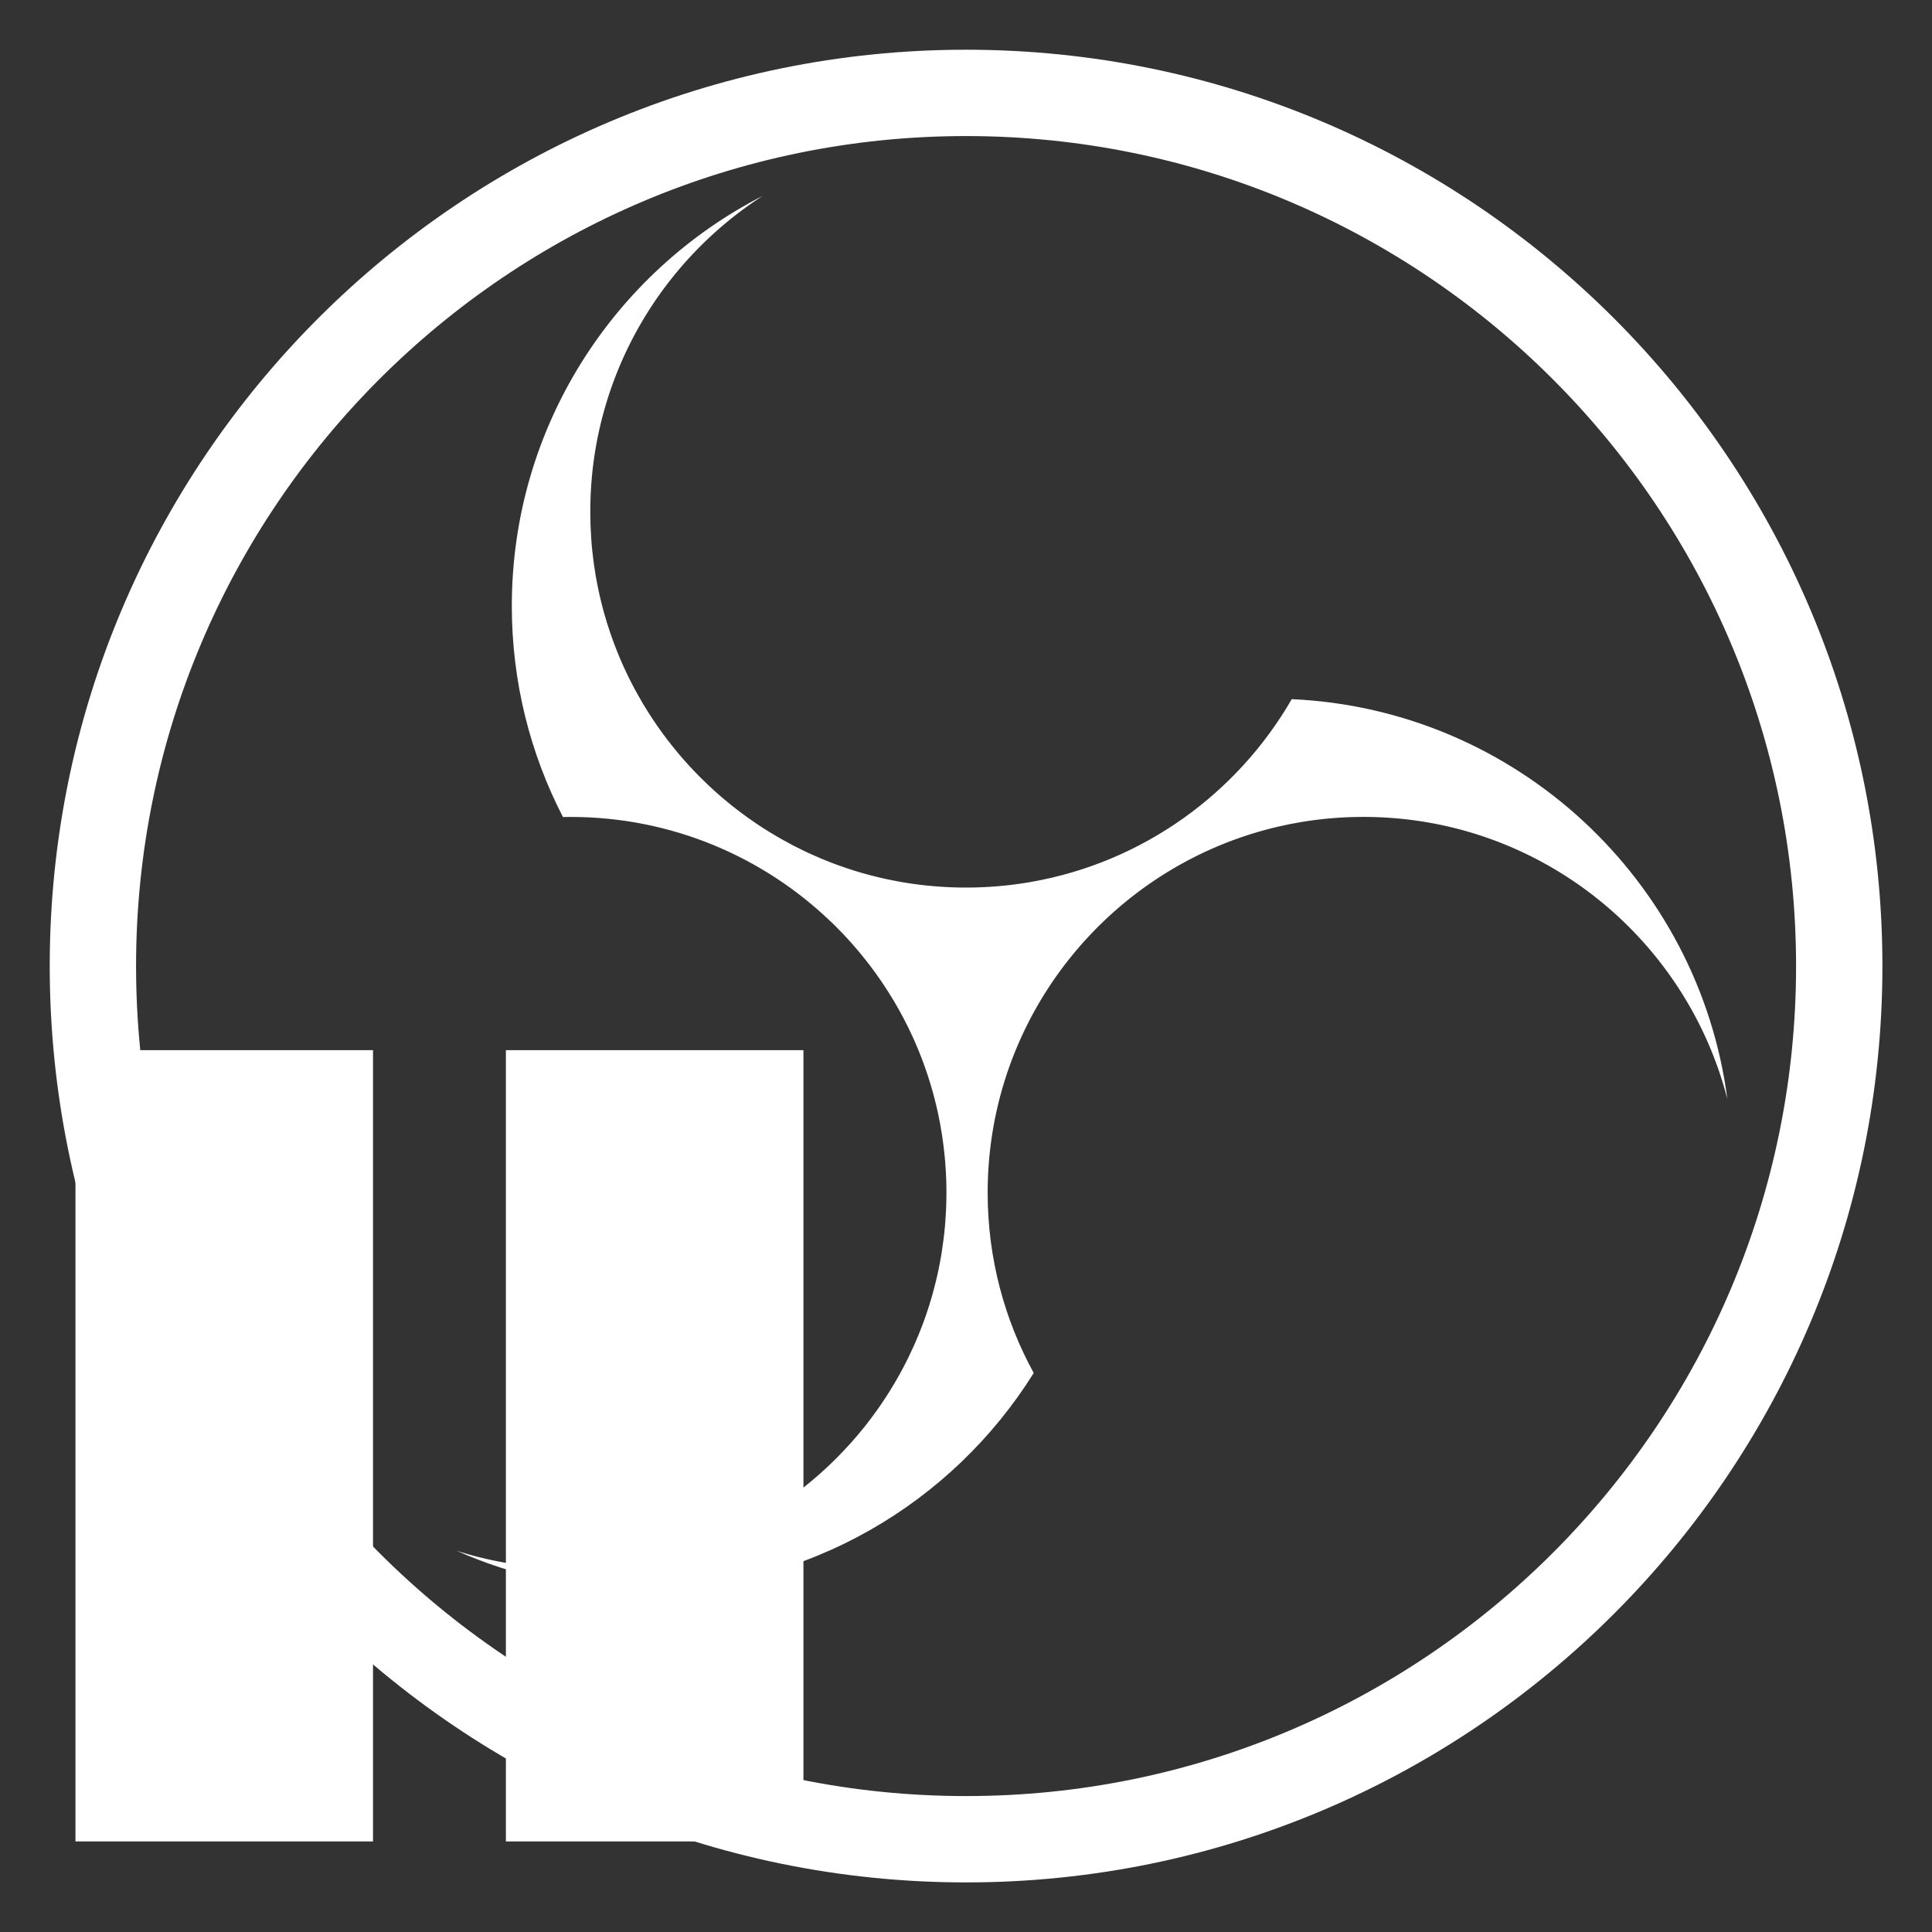 <svg clip-rule="evenodd" fill-rule="evenodd" stroke-linejoin="round" stroke-miterlimit="2" viewBox="0 0 256 256" xmlns="http://www.w3.org/2000/svg"><rect x="0" y="0" width="256" height="256" fill="#333333" stroke="none"/><g fill="#fff"><path d="m512 45c257.744 0 467 209.256 467 467s-209.256 467-467 467-467-209.256-467-467 209.256-467 467-467zm0 44c233.46 0 423 189.54 423 423s-189.54 423-423 423-423-189.54-423-423 189.54-423 423-423z" transform="matrix(.26 0 0 .26 -5.111 -5.111)"/><path d="m442.843 489.141c-34.396-32.912-81.026-53.141-132.343-53.141-1.316 0-2.629.013-3.938.04-16.654-32.226-26.062-68.793-26.062-107.54 0-91.081 51.984-170.117 127.875-209.03l-.045.029c-.186.12-.371.24-.557.361l-.017.011-.049.032-.345.225-.164.107-.059.039-.066.043-.193.127-.29.192-.066.043-.03.02c-.387.257-.774.514-1.16.774l-.035.024-.07.047-.267.18-.205.139-.069.046-.054.037-.149.101-.367.251-.038.026-.012.007c-.196.135-.392.269-.588.404l-.421.291-.139.097-.053.037-.07.048-.21.147-.252.176-.071.05-.04.028c-.379.266-.758.533-1.135.802l-.027.019-.065.047-.292.208-.177.127-.065.047-.061.044-.165.118-.312.226-.059.042-.021.016c-.375.271-.749.544-1.122.819l-.045.032-.072.053-.229.169-.219.162-.072.053-.047.036-.125.092-.406.303-.014.01c-.189.142-.378.284-.567.426l-.019.014-.054.041-.321.242-.152.116-.059.045-.067.051-.18.136-.269.206-.069.052-.031.025c-.366.28-.732.562-1.096.845l-.037.029-.071.055-.249.194-.189.149-.07.054-.055.044-.139.108-.338.267-.045.036-.014.01c-.184.146-.369.292-.553.439l-.009.007-.035.028-.357.286-.129.103-.053.042-.071.057-.196.158-.233.188-.072.058-.041.033c-.357.29-.714.581-1.07.873l-.028.023-.067.055-.271.223-.164.135-.065.054-.062.052-.152.126-.288.24-.063.052-.023.019c-.18.151-.36.301-.54.452l-.408.345-.108.091-.045.038-.073.062-.212.18-.202.172-.072.062-.049.042-.115.098-.373.32-.026.022c-.177.153-.354.306-.531.459l-.02.017-.058.051-.297.258-.139.122-.06.051-.067.059-.166.146-.248.217-.071.063-.032.028c-.344.303-.687.608-1.029.913l-.037.033-.073.066-.229.206-.174.156-.07.063-.056.05-.127.115-.311.281-.051.046-.015.014c-.172.157-.344.314-.516.471l-.011.01-.041.038-.329.301-.118.109-.053.049-.071.065-.18.167-.214.198-.074.068-.04.039c-.335.311-.669.624-1.002.938l-.029.027-.069.065-.25.236-.149.142-.065.062-.062.059-.14.133-.263.252-.066.062-.025.024c-.167.161-.335.322-.502.483l-.386.374-.098.095-.045.044-.074.071-.195.19-.184.181-.073.071-.048.047-.105.103-.339.334-.038.037c-.165.163-.329.326-.494.49l-.02.02-.061.061-.272.272-.128.127-.058.059-.067.067-.153.153-.226.228-.072.073-.033.033c-.32.324-.64.65-.958.976l-.037.038-.074.075-.21.217-.159.164-.069.071-.055.057-.117.121-.282.293-.055.057-.017.017c-.16.167-.319.334-.478.501l-.013.013-.046.048-.3.316-.107.113-.052.055-.07.075-.166.175-.194.206-.073.078-.041.044c-.311.332-.622.665-.931.999l-.029.032-.07.076-.228.247-.135.148-.064.069-.061.067-.128.139-.239.262-.067.074-.025.028c-.155.17-.31.341-.465.512l-.361.402-.089.098-.044.05-.073.081-.178.199-.167.187-.071.08-.048.055-.096.107-.306.346-.037.042-.009.01c-.152.172-.304.344-.455.518l-.021.023-.063.073-.247.282-.115.133-.058.066-.065.075-.139.16-.205.237-.072.083-.033.038c-.296.344-.591.689-.885 1.035l-.037.043-.072.085-.191.226-.144.17-.067.079-.054.065-.106.125-.254.304-.058.069-.018.021c-.147.176-.293.352-.44.528l-.012.015-.05.06-.272.329-.096.117-.051.061-.068.083-.15.183-.175.214-.072.088-.041.049-.076.094-.341.419-.007.009c-.144.178-.288.356-.432.534l-.029.036-.069.087-.206.257-.123.153-.061.077-.059.074-.116.145-.215.271-.068.085-.025.032c-.142.179-.284.359-.425.539l-.336.428-.079.102-.043.055-.07.09-.161.207-.15.194-.07.089-.046.061-.086.111-.274.356-.042.055-.01.012c-.139.181-.277.363-.416.544l-.021.028-.063.083-.223.293-.103.137-.055.073-.063.084-.125.166-.184.244-.07.093-.033.044c-.271.362-.541.725-.809 1.089l-.036.048-.07.095-.172.234-.128.176-.065.088-.052.071-.095.13-.227.312-.059.081-.018.025c-.134.184-.267.368-.4.553l-.013.018-.051.071-.244.34-.086.12-.048.067-.066.093-.135.189-.156.221-.069.097-.039.055-.069.097-.302.429-.017.024c-.131.186-.262.373-.392.56l-.028.04-.067.097-.185.265-.109.158-.058.084-.057.082-.104.15-.191.279-.066.096-.025.036c-.128.188-.257.376-.384.564l-.308.454-.07.104-.041.06-.067.1-.144.214-.134.2-.066.097-.044.067-.077.115-.242.364-.045.068-.01.015c-.126.189-.251.379-.376.569l-.02.03-.061.094-.199.303-.092.14-.052.08-.059.092-.112.171-.163.252-.067.103-.031.048c-.246.379-.489.76-.732 1.141l-.033.052-.067.105-.153.242-.114.18-.061.096-.049.078-.084.134-.201.32-.058.093-.017.027c-.12.193-.24.385-.36.578l-.013.021-.05.081-.217.351-.075.123-.045.073-.062.1-.12.196-.138.227-.065.106-.037.06-.06.1-.266.438-.023.039c-.118.194-.235.388-.351.583l-.026.044-.064.106-.164.275-.096.161-.054.092-.053.089-.092.155-.168.286-.063.106-.024.04c-.115.195-.229.391-.343.587l-.006.01-.031.053-.241.414-.061.106-.038.066-.063.108-.127.221-.118.205-.061.106-.041.073-.068.118-.212.373-.045.078-.01.018c-.112.197-.223.395-.334.592l-.019.034-.058.103-.176.313-.08.143-.048.086-.055.099-.098.177-.143.258-.062.112-.03.053c-.218.395-.435.791-.65 1.188l-.031.057-.061.114-.135.249-.1.185-.055.103-.045.084-.075.138-.175.328-.055.103-.016.031c-.106.2-.212.4-.318.6l-.012.023-.048.091-.19.36-.065.126-.041.078-.057.109-.105.201-.121.233-.059.115-.034.065-.053.102-.229.446-.027.053c-.104.201-.207.403-.309.605l-.024.047-.059.116-.143.282-.083.166-.049.098-.048.095-.08.16-.147.293-.057.115-.022.044c-.101.202-.201.405-.302.609l-.006.011-.03.062-.209.426-.053.108-.034.07-.057.116-.111.228-.102.21-.055.113-.037.078-.059.122-.183.381-.043.088-.009.021c-.098.204-.195.408-.292.613l-.018.036-.053.113-.152.321-.069.147-.043.091-.049.106-.086.182-.122.264-.057.121-.026.057c-.191.41-.38.821-.567 1.233l-.028.06-.055.122-.117.257-.085.19-.049.109-.04.089-.065.143-.149.335-.05.111-.015.034c-.093.207-.184.414-.276.622l-.011.025-.043.099-.163.371-.056.128-.037.083-.05.115-.09.208-.103.238-.053.122-.03.07-.045.104-.195.455-.024.055-.004.009c-.089.209-.178.418-.266.627l-.021.05-.052.123-.122.291-.071.169-.044.103-.042.102-.068.164-.125.3-.051.123-.019.047c-.087.21-.173.419-.259.629l-.005.013-.028.07-.178.437-.045.111-.03.073-.049.123-.095.235-.086.215-.048.12-.033.082-.05.125-.154.389-.039.097-.009.023c-.083.211-.166.422-.248.633l-.015.039-.047.12-.129.33-.058.151-.037.095-.043.112-.072.188-.103.27-.049.128-.023.06c-.081.213-.162.426-.242.639l-.205.544-.034.092-.024.064-.047.128-.099.265-.071.194-.042.114-.035.095-.054.146-.125.343-.043.119-.014.037c-.077.213-.154.427-.231.64l-.01.027-.038.106-.136.381-.046.131-.031.087-.043.122-.076.213-.085.244-.045.128-.026.073-.038.108-.161.464-.022.063-.003.011c-.075.215-.149.43-.222.645l-.018.053-.044.13-.102.299-.059.173-.036.108-.036.106-.057.169-.102.307-.043.13-.017.05c-.072.216-.143.432-.214.648l-.005.014-.024.075-.147.45-.037.112-.025.077-.041.129-.078.241-.071.221-.04.125-.027.086-.041.128-.126.397-.033.105-.008.025c-.068.217-.136.435-.204.652l-.013.041-.038.126-.106.339-.047.154-.03.1-.036.117-.059.193-.084.276-.04.134-.019.063c-.067.219-.132.438-.198.657l-.166.563-.028.094-.019.066-.039.135-.08.271-.057.199-.035.119-.028.099-.044.15-.1.35-.036.126-.011.038c-.062.22-.125.44-.186.66l-.008.028-.031.111-.11.392-.036.133-.026.091-.034.126-.061.219-.068.25-.036.133-.021.077-.03.111-.127.472-.019.069-.003.013c-.06.221-.118.442-.177.664l-.014.054-.036.136-.08.307-.046.177-.029.112-.029.11-.045.174-.08.313-.035.136-.013.052c-.057.222-.113.445-.169.667l-.003.014-.02.079-.115.462-.028.115-.02.08-.033.134-.061.247-.054.225-.032.13-.021.09-.032.132-.097.405-.027.11-.006.026c-.053.223-.106.447-.158.671l-.01.041-.03.131-.082.349-.036.157-.023.103-.028.121-.046.198-.063.283-.032.138-.015.067c-.05.224-.1.449-.15.674l-.128.58-.02.096-.015.068-.03.139-.061.279-.043.202-.026.124-.022.102-.033.154-.075.358-.027.13-.008.041c-.047.225-.094.451-.14.677l-.006.028-.024.116-.081.402-.028.136-.018.093-.026.131-.045.225-.05.255-.028.137-.015.08-.022.114-.094.481-.014.074-.003.014c-.043.226-.086.454-.129.681l-.01.055-.027.141-.058.315-.034.18-.021.116-.021.114-.032.178-.058.319-.026.141-.009.054c-.041.228-.082.456-.122.684l-.002.015-.014.081-.083.474-.02.117-.014.082-.023.138-.044.254-.038.23-.023.133-.015.093-.023.135-.068.413-.019.115-.004.028c-.037.229-.074.457-.11.686l-.007.043-.022.135-.056.358-.025.16-.016.105-.019.125-.032.204-.043.288-.022.143-.01.068c-.035.23-.069.461-.103.691l-.086.595-.014.097-.01.07-.02.143-.041.286-.028.206-.018.127-.014.105-.022.158-.05.364-.018.136-.006.042c-.03.23-.061.461-.091.692l-.004.029-.015.119-.053.412-.018.139-.012.095-.017.135-.029.23-.031.26-.018.141-.01.082-.014.117-.058.489-.01.079-.001.014c-.028.232-.055.464-.081.696l-.007.057-.016.144-.036.323-.02.184-.013.118-.013.117-.02.183-.035.325-.015.144-.006.056c-.025.233-.049.466-.072.699l-.002.015-.008.083-.049.486-.011.119-.009.084-.013.142-.025.259-.022.235-.013.136-.009.095-.013.139-.038.42-.011.119-.002.028c-.021.234-.042.468-.062.702l-.004.044-.011.138-.031.366-.013.162-.009.108-.01.129-.017.208-.023.293-.011.146-.006.07c-.018.236-.035.471-.053.706l-.043.608-.007.099-.005.071-.01.146-.019.293-.014.21-.009.129-.007.108-.01.162-.023.371-.009.138-.002.043c-.015.236-.028.471-.042.707l-.002.03-.006.121-.024.421-.007.141-.005.098-.007.137-.013.236-.013.264-.007.144-.004.084-.006.12-.023.496-.003.082-.001.015c-.011.237-.021.474-.03.71l-.003.058-.005.147-.013.33-.007.187-.005.12-.004.12-.007.187-.011.331-.005.147-.002.058c-.007.237-.015.475-.021.713l-.001.015-.002.083-.013.498-.003.12-.003.085-.003.145-.006.265-.005.238-.003.139-.002.098-.003.142-.007.426-.002.122-.001.03c-.004.238-.007.476-.01.714l-.001.045-.001.14-.004.374-.001.165-.002.11v.131l-.002.212-.001.298-.001.149-.001.072c-.001.24-.001.479-.001.719 0 4.517.157 8.998.465 13.438.072 1.038.153 2.074.241 3.107l.053.606c.04.45.082.899.125 1.348l.045.466.06.603c.043.418.087.836.132 1.254.427 3.942.974 7.848 1.637 11.715.111.645.225 1.289.342 1.932l.108.588c.341 1.843.709 3.676 1.103 5.499.216 1.001.44 2 .672 2.995l.059.253.109.462c.253 1.066.514 2.13.785 3.189.179.701.362 1.4.548 2.097l.154.571c.134.496.27.99.408 1.484 1.955 6.991 4.297 13.821 7.001 20.466.221.543.444 1.084.67 1.624l.116.276.226.538c.151.357.304.715.458 1.072l.231.534c.149.344.299.687.45 1.03.216.488.433.976.653 1.462.153.339.307.679.463 1.017l.096.211.244.528c.523 1.128 1.056 2.25 1.6 3.365.178.365.357.73.538 1.095.28.565.563 1.129.848 1.691.545 1.074 1.1 2.141 1.664 3.202.095.179.191.358.286.536.361.673.725 1.343 1.093 2.011l.281.506c.868 1.564 1.758 3.115 2.669 4.652l.214.36.204.342c1.788 2.988 3.655 5.923 5.599 8.804.45.666.904 1.33 1.362 1.991.223.322.448.644.674.965l.331.471c.665.941 1.338 1.875 2.02 2.804.627.853 1.26 1.702 1.901 2.544.881 1.16 1.775 2.309 2.681 3.447.997 1.252 2.008 2.49 3.035 3.716.389.464.781.927 1.174 1.388.421.493.845.984 1.271 1.473.204.234.409.468.615.702.265.301.531.601.797.9.605.679 1.215 1.354 1.83 2.024.62.676 1.244 1.347 1.874 2.014l.294.312.341.358c.414.435.831.869 1.25 1.3l.4.412c.255.26.51.52.766.779.273.277.546.552.821.826 1.092 1.094 2.198 2.174 3.317 3.24.213.204.427.407.642.609.426.403.854.804 1.284 1.203.943.874 1.894 1.739 2.854 2.595.634.565 1.272 1.125 1.914 1.682.76.659 1.524 1.313 2.294 1.96l.441.369c3.8 3.175 7.724 6.205 11.765 9.082 1.35.962 2.714 1.907 4.091 2.834.495.334.992.665 1.49.994.601.397 1.203.79 1.808 1.179 1.079.696 2.166 1.38 3.26 2.055 3.724 2.294 7.532 4.465 11.419 6.506.433.227.867.453 1.302.677 1.645.848 3.304 1.673 4.977 2.474l.086.041.525.25.153.073c.649.307 1.3.611 1.954.912l.528.242c1.876.856 3.769 1.682 5.676 2.478 1.002.418 2.008.828 3.019 1.229.865.344 1.734.682 2.605 1.014.182.069.365.138.547.207.368.139.736.276 1.104.412.366.136.734.27 1.101.404l.542.196.552.197c.955.34 1.914.673 2.876.998 1.077.364 2.159.719 3.244 1.064.561.179 1.123.354 1.685.528.751.231 1.503.457 2.257.679l.566.166.567.164c2.556.735 5.134 1.418 7.732 2.048 1.245.302 2.495.592 3.75.87l.581.128c1.914.417 3.838.805 5.773 1.164.972.181 1.946.354 2.924.52l.851.142.197.033.827.133.076.012.912.143.171.026.757.115.191.028.915.133.014.002.884.125.208.028.793.107.12.016.916.119.156.02.813.101.12.015.887.105.166.019.894.102.032.003.898.098.122.013.872.09.25.025.638.062.371.035.348.033.662.06.348.03.635.055.391.032.591.048.47.035.508.039.866.062.191.013.718.047.263.017.802.048.407.024.503.027.396.021.617.031.265.013.037.002.815.037.329.013.611.025.314.011.864.03.239.007.683.02.288.008.858.02h.019l.066.002.845.015.242.004.906.012h.016l.899.007.23.002.915.002.965-.003.296-.002.685-.005.323-.004.724-.009.219-.004.064-.001.896-.017.038-.001.192-.004.76-.019.318-.008.675-.021.243-.007.153-.006.666-.023.329-.013.793-.032.046-.002.266-.012.688-.032.363-.017.597-.031.338-.018.806-.046.507-.031.441-.028.496-.032.484-.033.419-.029.028-.002.764-.056.189-.014.905-.072.296-.024.652-.055.303-.027.055-.005.58-.052.386-.035.849-.081.337-.033.7-.071.276-.029.684-.073.3-.032.732-.082.214-.024.945-.111.173-.021.771-.095.286-.036.688-.088.271-.035.878-.118.057-.007.949-.133.228-.032.72-.105.275-.04.732-.11.21-.032.952-.148.05-.008.884-.143.241-.04.72-.12.242-.041.851-.147c56.793-9.932 105.015-44.923 132.833-93.141 114.306 5.161 207.431 92.23 222.016 203.852-.082-.321-.165-.641-.249-.961l-.004-.017c-.251-.958-.51-1.914-.776-2.867l-.009-.031c-.264-.949-.536-1.894-.815-2.836l-.006-.021-.006-.019c-.278-.941-.564-1.878-.856-2.812l-.008-.023-.006-.02c-.096-.308-.194-.616-.292-.923l-.004-.013c-.198-.62-.399-1.239-.603-1.856l-.007-.024-.006-.017c-.1-.303-.202-.606-.303-.909l-.013-.037c-.206-.612-.415-1.223-.627-1.833l-.011-.032c-.105-.3-.21-.599-.316-.899l-.008-.023-.011-.031c-.215-.608-.433-1.215-.655-1.82l-.006-.017c-.109-.297-.218-.594-.328-.891l-.012-.031-.012-.034c-.336-.903-.678-1.803-1.027-2.699l-.014-.037-.014-.033c-.114-.293-.228-.585-.344-.877l-.009-.024c-.235-.593-.472-1.185-.713-1.775l-.015-.039-.013-.032c-.118-.287-.235-.575-.354-.861l-.008-.019-.013-.032c-.241-.583-.485-1.165-.732-1.745l-.017-.039-.011-.027c-.121-.283-.242-.567-.364-.849l-.012-.029-.018-.04c-.249-.577-.501-1.153-.756-1.727l-.015-.035-.01-.02c-.124-.28-.249-.561-.375-.84l-.017-.037-.02-.045c-.259-.573-.52-1.146-.784-1.716l-.012-.026-.006-.013c-.128-.278-.258-.556-.388-.834l-.02-.043-.022-.046c-.13-.278-.261-.556-.393-.834l-.212-.443-.211-.44-.007-.014c-.133-.277-.267-.554-.402-.83l-.024-.048-.021-.043c-.133-.273-.267-.546-.401-.818l-.01-.019-.018-.037c-.275-.557-.553-1.111-.834-1.665l-.025-.051-.02-.038c-.136-.269-.273-.537-.41-.804l-.015-.03-.025-.048c-.282-.547-.566-1.094-.853-1.638l-.026-.051-.017-.032c-.14-.265-.28-.53-.421-.794l-.02-.038-.028-.053c-.29-.543-.582-1.083-.876-1.623l-.025-.045-.014-.026c-.143-.262-.287-.523-.432-.785l-.025-.046-.03-.054c-.147-.265-.294-.529-.442-.794l-.251-.448-.211-.373-.021-.036-.009-.017c-.148-.26-.296-.52-.444-.779l-.03-.053-.031-.052c-.148-.259-.297-.518-.447-.776l-.01-.018-.023-.038-.213-.367-.245-.418-.016-.028c-.152-.259-.304-.517-.458-.776l-.033-.057-.029-.048c-.151-.254-.303-.508-.455-.761l-.017-.028-.031-.051c-.313-.521-.628-1.04-.946-1.558l-.036-.058-.026-.043c-.154-.25-.308-.5-.463-.749l-.023-.038-.037-.057c-.319-.514-.641-1.025-.965-1.535l-.036-.058-.023-.035c-.157-.247-.314-.494-.472-.74l-.03-.046-.039-.06c-.162-.252-.325-.504-.488-.755l-.293-.449-.208-.317-.034-.052-.018-.027c-.161-.245-.322-.489-.484-.732l-.035-.053-.039-.059c-.164-.246-.328-.491-.492-.736l-.01-.015-.024-.036-.252-.373-.24-.355-.029-.042-.013-.019c-.165-.243-.33-.485-.496-.727l-.04-.058-.038-.056c-.166-.24-.331-.48-.498-.72l-.017-.025-.036-.051-.224-.322-.28-.4-.023-.033c-.17-.242-.34-.483-.511-.724l-.044-.062-.036-.05c-.167-.237-.335-.472-.504-.707l-.025-.035-.042-.06c-.349-.485-.7-.969-1.053-1.452l-.046-.063-.032-.043c-.17-.233-.341-.465-.513-.696l-.031-.043-.047-.063c-.355-.48-.713-.957-1.072-1.433l-.046-.061-.027-.036c-.174-.229-.348-.458-.522-.687l-.039-.051-.048-.062c-.178-.233-.357-.466-.536-.698l-.008-.01-.021-.028-.297-.383-.234-.301-.043-.056-.022-.027c-.177-.227-.355-.454-.533-.68l-.045-.057-.048-.06c-.179-.227-.359-.454-.539-.681l-.016-.02-.038-.047-.263-.329-.271-.338-.035-.044-.015-.019c-.181-.225-.364-.45-.546-.675l-.05-.061-.045-.056c-.181-.222-.363-.445-.545-.666l-.024-.03-.048-.058-.234-.284-.315-.381-.029-.035c-.186-.224-.374-.449-.561-.672l-.054-.064-.041-.05c-.184-.218-.368-.437-.552-.654l-.032-.039-.054-.063c-.382-.451-.767-.9-1.153-1.347l-.056-.064-.036-.043c-.186-.215-.373-.43-.56-.644l-.04-.046-.056-.064c-.193-.221-.387-.441-.58-.661l-.366-.413-.228-.256-.054-.061-.031-.035c-.19-.212-.379-.424-.57-.635l-.047-.053-.056-.063c-.194-.214-.387-.428-.582-.642l-.013-.015-.036-.039-.306-.336-.263-.286-.05-.055-.023-.025c-.194-.211-.387-.42-.582-.63l-.053-.058-.055-.058c-.194-.209-.389-.418-.584-.627l-.023-.024-.05-.053-.271-.289-.304-.321-.04-.043-.016-.017c-.198-.208-.396-.417-.594-.624l-.059-.062-.051-.053c-.196-.205-.393-.409-.59-.614l-.031-.032-.059-.06-.242-.25-.353-.363-.029-.03c-.203-.208-.407-.416-.611-.622l-.062-.064-.046-.046c-.198-.201-.397-.402-.597-.602l-.04-.041-.062-.063c-.415-.416-.832-.83-1.25-1.242l-.064-.063-.04-.039c-.201-.198-.402-.395-.605-.592l-.048-.047-.064-.063c-.207-.201-.415-.403-.623-.604l-.009-.009-.028-.026-.358-.344-.253-.242-.061-.059-.033-.032c-.205-.195-.41-.39-.615-.584l-.056-.053-.063-.059c-.208-.196-.416-.392-.624-.587l-.019-.018-.048-.045-.315-.294-.292-.271-.056-.051-.024-.023c-.209-.193-.418-.386-.627-.578l-.062-.057-.06-.055c-.209-.191-.418-.382-.628-.573l-.029-.026-.06-.055-.28-.253-.337-.304-.043-.038-.016-.015c-.213-.191-.427-.382-.641-.573l-.066-.059-.056-.049c-.21-.188-.421-.374-.633-.561l-.038-.033-.067-.06-.249-.218-.393-.344-.027-.023c-.219-.191-.438-.381-.657-.571l-.07-.06-.049-.042c-.213-.184-.427-.367-.64-.55l-.047-.04-.071-.06c-.221-.189-.443-.378-.666-.566l-.432-.365-.244-.204-.07-.059-.042-.035c-.216-.18-.432-.36-.648-.54l-.056-.046-.071-.058c-.221-.183-.442-.366-.664-.548l-.014-.012-.041-.033-.365-.298-.28-.228-.067-.054-.034-.028c-.219-.178-.438-.355-.658-.532l-.063-.051-.069-.054c-.221-.178-.443-.355-.666-.532l-.024-.02-.058-.046-.323-.256-.322-.254-.059-.046-.025-.02c-.223-.175-.447-.351-.671-.525l-.069-.054-.064-.05c-.223-.173-.446-.346-.669-.518l-.035-.027-.069-.053-.286-.22-.373-.286-.043-.032-.015-.011c-.228-.174-.457-.348-.686-.521l-.073-.056-.059-.043c-.224-.17-.449-.338-.674-.507l-.045-.033-.074-.056-.254-.189-.437-.324-.019-.014c-.234-.172-.468-.345-.703-.516l-.076-.056-.052-.038c-.226-.165-.453-.33-.681-.495l-.054-.039-.076-.055c-.235-.17-.47-.339-.706-.508l-.456-.326-.268-.19-.075-.053-.043-.031c-.23-.162-.46-.324-.69-.486l-.063-.043-.075-.053c-.235-.164-.469-.328-.704-.491l-.019-.013-.051-.035-.371-.257-.309-.211-.07-.049-.034-.023c-.233-.16-.467-.319-.701-.478l-.069-.047-.073-.049c-.234-.159-.469-.317-.705-.475l-.029-.02-.068-.045-.328-.22-.355-.236-.059-.04-.024-.015c-.238-.158-.476-.315-.714-.471l-.075-.05-.067-.044c-.236-.154-.472-.308-.709-.462l-.04-.026-.076-.049-.292-.189-.411-.265-.04-.025-.012-.009c-.243-.155-.486-.31-.729-.465l-.08-.051-.06-.038c-.238-.15-.475-.3-.714-.45l-.05-.032-.081-.05-.258-.162-.484-.301-.006-.003c-.248-.155-.498-.308-.747-.461l-.081-.051-.053-.031c-.239-.147-.48-.294-.72-.44l-.06-.036-.081-.049c-.247-.15-.495-.299-.743-.448l-.011-.007-.037-.022-.429-.256-.294-.174-.079-.048-.043-.025c-.243-.144-.486-.287-.729-.43l-.069-.04-.079-.046c-.247-.144-.494-.288-.741-.431l-.023-.014-.061-.035-.376-.217-.338-.194-.072-.041-.033-.019c-.246-.141-.493-.281-.74-.421l-.076-.043-.075-.042c-.247-.14-.494-.279-.742-.417l-.035-.02-.074-.041-.333-.185-.389-.216-.058-.032-.022-.012c-.251-.138-.502-.276-.754-.414l-.081-.044-.069-.037c-.248-.135-.496-.27-.745-.404l-.046-.025-.082-.044-.295-.159-.453-.241-.032-.018-.011-.005c-.256-.136-.513-.272-.77-.407l-.085-.045-.061-.032c-.249-.131-.5-.262-.75-.392l-.056-.029-.086-.044c-.26-.135-.52-.269-.781-.403l-.512-.262-.279-.141-.085-.043-.052-.027c-.253-.127-.505-.254-.758-.38l-.066-.033-.084-.043c-.259-.129-.518-.257-.778-.385l-.015-.008-.048-.023-.431-.212-.32-.157-.082-.04-.042-.02c-.255-.124-.511-.248-.767-.371l-.074-.036-.082-.039c-.258-.124-.517-.247-.775-.37l-.028-.013-.069-.032-.379-.18-.368-.172-.072-.034-.031-.015c-.259-.121-.519-.242-.779-.361l-.081-.038-.076-.035c-.259-.119-.518-.238-.777-.356l-.04-.018-.08-.037-.336-.153-.425-.191-.054-.024-.019-.009c-.264-.118-.528-.236-.793-.353l-.086-.039-.069-.03c-.26-.115-.52-.229-.78-.343l-.051-.023-.087-.037-.298-.13-.494-.214-.03-.013c-.27-.116-.54-.232-.81-.346l-.089-.038-.06-.026c-.262-.111-.523-.221-.785-.331l-.062-.025-.089-.037c-.271-.114-.542-.226-.813-.338l-.529-.217-.303-.124-.088-.036-.051-.02c-.264-.107-.528-.214-.792-.32l-.071-.028-.088-.035c-.269-.108-.539-.215-.809-.322l-.02-.008-.056-.022-.433-.17-.347-.135-.083-.032-.04-.016c-.267-.103-.534-.206-.802-.309l-.079-.03-.084-.032c-.268-.102-.537-.204-.807-.306l-.033-.013-.075-.028-.381-.143-.399-.148-.071-.026-.028-.011c-.271-.1-.542-.2-.814-.299l-.086-.031-.077-.028c-.269-.098-.539-.196-.808-.293l-.045-.016-.086-.03-.337-.121-.462-.163-.048-.018-.016-.005c-.275-.097-.551-.194-.828-.29l-.09-.032-.07-.023c-.27-.094-.541-.187-.811-.28l-.056-.019-.092-.031-.298-.101-.539-.182-.013-.004c-.282-.095-.564-.189-.847-.282l-.092-.03-.06-.02c-.272-.09-.544-.178-.817-.267l-.066-.022-.092-.029c-.281-.091-.562-.181-.843-.27l-.011-.004-.037-.012-.493-.156-.328-.102-.09-.028-.049-.016c-.275-.085-.549-.17-.824-.255l-.076-.023-.09-.027c-.279-.086-.558-.17-.838-.255l-.024-.007-.065-.02-.432-.129-.375-.111-.082-.024-.039-.012c-.277-.081-.555-.163-.833-.243l-.084-.025-.085-.024c-.278-.08-.557-.16-.836-.239l-.038-.011-.081-.023-.381-.108-.431-.12-.067-.019-.025-.007c-.282-.078-.564-.156-.847-.233l-.09-.025-.077-.02c-.279-.076-.558-.151-.837-.226l-.05-.013-.091-.024-.336-.09-.499-.131-.04-.01-.013-.004c-.287-.075-.574-.149-.861-.222l-.094-.024-.069-.018c-.28-.071-.56-.142-.84-.212l-.061-.016-.095-.023c-.292-.073-.584-.145-.876-.216l-.574-.139-.307-.074-.094-.023-.059-.014c-.282-.067-.564-.133-.846-.199l-.071-.017-.095-.022c-.289-.067-.578-.134-.868-.2l-.015-.003-.048-.011-.489-.111-.352-.078-.091-.02-.048-.011c-.284-.063-.568-.125-.853-.187l-.081-.018-.09-.019c-.288-.062-.576-.124-.864-.185l-.029-.006-.073-.015-.429-.09-.403-.083-.08-.017-.036-.007c-.287-.059-.575-.117-.863-.175l-.088-.018-.085-.017c-.287-.057-.575-.114-.862-.17l-.042-.008-.088-.017-.378-.073-.464-.088-.061-.012-.023-.004c-.292-.055-.584-.11-.876-.163l-.094-.018-.077-.014c-.287-.052-.575-.104-.863-.155l-.054-.01-.095-.017-.334-.059-.538-.094-.038-.006c-.297-.052-.594-.102-.892-.152l-.097-.016-.068-.011c-.288-.048-.577-.096-.866-.143l-.066-.01-.097-.016c-.299-.048-.599-.096-.898-.143l-.584-.09-.329-.05-.096-.014-.057-.009c-.291-.043-.581-.087-.872-.129l-.076-.011-.096-.014c-.296-.043-.593-.085-.89-.127l-.02-.002-.058-.008-.483-.067-.377-.051-.09-.013-.046-.006c-.293-.039-.586-.078-.879-.115l-.085-.012-.092-.011c-.295-.038-.59-.075-.886-.112l-.034-.004-.079-.01-.425-.052-.431-.051-.078-.01-.032-.004c-.296-.034-.593-.069-.89-.102l-.092-.011-.085-.009c-.295-.033-.589-.066-.884-.098l-.047-.005-.093-.009-.374-.04-.496-.052-.055-.005-.019-.002c-.301-.031-.602-.061-.903-.09l-.098-.009-.076-.008c-.295-.028-.59-.056-.885-.083l-.06-.005-.098-.009-.33-.03-.578-.05-.02-.002c-.307-.026-.614-.052-.92-.077l-.1-.008-.066-.005c-.296-.024-.592-.047-.889-.069l-.07-.006-.1-.007c-.305-.023-.611-.045-.917-.066l-.591-.04-.351-.023-.097-.007-.055-.003c-.298-.019-.596-.038-.894-.055l-.081-.005-.097-.006c-.303-.017-.606-.035-.909-.051l-.025-.001-.067-.004-.476-.025-.4-.019-.09-.005-.043-.002c-.3-.014-.601-.028-.902-.041l-.089-.004-.092-.004c-.302-.012-.603-.025-.905-.036l-.039-.002-.086-.003-.418-.015-.459-.015-.074-.003-.029-.001c-.304-.009-.609-.018-.913-.026l-.097-.003-.084-.002c-.301-.008-.602-.016-.903-.022l-.052-.001-.097-.002-.369-.008-.529-.009-.046-.001h-.015c-.309-.005-.618-.009-.927-.012l-.101-.002h-.075c-.301-.004-.603-.006-.905-.008h-.064-.101l-.325-.002-.619-.001c-1.445 0-2.886.016-4.324.048l-.615.015c-.404.01-.808.021-1.211.034-1.089.035-2.176.078-3.261.131-.67.032-1.339.068-2.007.108l-.263.015-.183.011c-.396.025-.792.05-1.188.077-1.295.087-2.586.187-3.874.3-.558.049-1.115.101-1.672.155-.674.065-1.347.133-2.019.205-.333.036-.667.073-1 .11-1.027.116-2.052.24-3.074.371-.493.064-.986.13-1.479.197-.925.126-1.848.26-2.769.4-.945.143-1.888.294-2.828.451l-.343.057-.173.03c-1.809.308-3.61.641-5.402.999l-.304.061c-1.933.389-3.855.808-5.766 1.255l-.049.012-.204.048c-1.177.277-2.351.566-3.52.865-.95.243-1.898.493-2.843.75-.419.115-.838.23-1.256.347-.504.141-1.007.284-1.51.429-.355.103-.711.206-1.065.311-.532.157-1.063.316-1.592.477l-.564.172c-37.052 11.409-69.324 33.768-93.031 63.293l-.601.753-.033.04-.546.691-.073.093-.577.738-.566.732-.084.109-.534.697-.027.035-.571.753-.058.078-.501.668-.085.113-.554.748-.538.733-.098.134-.502.692-.034.047-.542.754-.079.112-.461.648-.094.133-.531.756-.005.007-.507.729-.109.158-.473.688-.04.058-.512.754-.097.144-.424.63-.102.152-.501.755-.041.062-.452.687-.118.181-.445.684-.045.069-.485.755-.11.173-.39.613-.109.171-.473.754-.069.11-.404.651-.126.203-.419.683-.048.078-.458.755-.121.201-.359.598-.113.189-.446.753-.09.153-.363.619-.131.226-.395.683-.05.085-.432.755-.129.227-.33.585-.117.207-.419.751-.106.191-.327.593-.135.246-.373.685-.048.089-.008.015-.4.742-.135.253-.303.571-.119.225-.394.75-.118.226-.294.568-.137.267-.353.69-.04.077-.049.096-.34.675-.139.277-.279.559-.12.242-.369.749-.125.258-.266.547-.138.287-.334.696-.031.065-.077.162-.294.622-.14.3-.255.547-.121.259-.344.748-.131.288-.239.526-.138.307-.317.708-.021.047-.097.219-.255.578-.141.322-.232.535-.121.278-.319.746-.134.315-.215.508-.137.326-.302.726-.01.023-.11.268-.222.542-.14.344-.211.523-.119.295-.296.745-.134.341-.192.49-.135.346-.287.744-.118.31-.194.511-.137.364-.191.511-.115.308-.022.059-.253.689-.133.366-.171.474-.132.365-.263.741-.121.346-.169.483-.134.385-.171.497-.107.314-.039.114-.211.626-.111.329-.242.732-.032.094c-6.186 18.816-9.533 38.914-9.533 59.788 0 33.291 8.513 64.609 23.48 91.895-41.487 66.397-115.237 110.605-199.23 110.605-33.767 0-65.878-7.145-94.904-20.004.28.089.56.177.839.265l.022.007.034.01c.552.173 1.104.344 1.658.512l.035.01.044.014c.547.165 1.095.328 1.643.489l.046.014.05.014c.544.159 1.089.316 1.635.471l.056.015.049.014c.544.154 1.089.305 1.636.454l.062.017.046.012c.273.075.547.148.821.222l.497.132.324.085.065.017.041.011c.271.071.543.141.814.211l.024.006.054.014.398.102.366.092.063.016.033.008c.27.068.54.136.811.202l.039.01.07.017.343.085.416.101.055.013.023.005c.27.066.539.13.81.194l.053.013.079.018.296.07.477.111.035.008.012.003c.27.062.541.124.811.186l.066.015.081.018c.541.122 1.082.242 1.625.36l.076.016.08.017c.54.117 1.081.231 1.623.343l.086.018.074.015c.27.056.54.111.81.166l.012.002.04.008.492.098.274.054.093.019.066.012c.268.053.537.105.805.157l.028.005.072.014.421.08.313.058.095.018.057.01c.267.05.535.099.803.148l.043.008.09.016.364.066.357.063.093.017.045.007c.267.048.535.094.803.14l.057.01.099.017.316.054.41.068.082.014.033.006c.268.044.536.088.805.132l.07.011.101.016.275.044.474.075.06.01.019.003c.27.042.54.084.81.124l.082.013.099.015.237.036.581.086c.272.04.544.079.817.118l.093.013.092.013c.272.038.544.076.817.114l.581.078.24.032.102.014.084.01c.27.036.541.071.811.105l.023.003.07.009.465.059.278.034.106.013.074.009c.27.032.539.065.809.096l.038.005.094.011.401.046.319.036.108.013.062.006c.269.031.539.06.809.089l.053.006.106.011.349.037.365.038.104.011.049.005c.27.027.54.054.81.081l.067.006.111.011.304.029.422.04.091.009.034.003c.271.025.543.049.814.073l.08.007.109.01.266.023.49.041.065.006.019.001c.274.023.547.045.821.066l.091.007.104.008.23.018.602.045c.276.02.553.04.829.059l.101.007.096.006c.275.019.551.037.826.054l.013.001.047.003.53.033.25.015.109.006.086.005c.274.016.548.031.822.046l.029.002.084.004.453.024.288.014.113.006.075.003c.273.013.547.026.821.038l.044.002.103.004.393.017.332.013.113.005.061.002c.274.011.548.021.822.03l.058.002.112.004.343.011.382.012.106.003.048.001c.275.008.549.016.824.022l.073.002.114.003.299.007.442.009.09.002.032.001c.277.005.553.01.829.014l.085.001.111.002.262.003.516.006.059.001h.016c.279.003.557.005.836.006l.096.001h.105c.282.001.563.002.845.002l.619-.001.314-.001c1.751-.009 3.497-.041 5.237-.096.205-.006.409-.013.614-.02l.614-.023c.614-.023 1.226-.049 1.838-.078 0 0 .063-.003.063-.003 1.927-.093 3.846-.213 5.757-.363l.276-.021.607-.049.606-.051.372-.033c.874-.076 1.746-.159 2.617-.247.212-.022.425-.044.637-.066l.602-.064.602-.066.602-.068.041-.005c1.466-.168 2.927-.352 4.382-.554.719-.099 1.436-.202 2.153-.309.665-.1 1.329-.203 1.992-.31.489-.078.977-.158 1.464-.24l.101-.017.205-.035c.55-.094 1.1-.19 1.649-.288.497-.09.994-.181 1.49-.274l.191-.035.587-.112c.453-.087.906-.176 1.358-.266l.399-.08.575-.116c.782-.161 1.562-.326 2.341-.495l.581-.128.027-.006c.594-.131 1.187-.266 1.779-.403 4.415-1.022 8.773-2.197 13.066-3.518l.073-.023c.441-.136.882-.274 1.322-.413.302-.096.605-.192.907-.289 1.262-.407 2.518-.826 3.768-1.257l.075-.026.554-.192c3.314-1.157 6.586-2.402 9.815-3.733l.024-.01.423-.175c5.965-2.478 11.778-5.248 17.421-8.293.997-.537 1.988-1.084 2.974-1.639l.738-.417c.636-.362 1.27-.728 1.902-1.096 1.731-1.011 3.444-2.048 5.14-3.11.536-.337 1.071-.676 1.604-1.017 9.199-5.893 17.862-12.551 25.899-19.883.449-.41.896-.822 1.342-1.236 1.731-1.61 3.431-3.25 5.102-4.922 2.417-2.419 4.77-4.903 7.056-7.449l.384-.428c.893-1 1.775-2.009 2.647-3.028l.374-.438c.241-.283.481-.568.721-.852 1.017-1.209 2.018-2.431 3.005-3.665l.292-.366.358-.451c.238-.3.475-.602.711-.904l.13-.167c1.687-2.165 3.329-4.367 4.924-6.604.398-.558.793-1.119 1.185-1.681l.246-.354.328-.474.326-.476.266-.389c1.54-2.262 3.033-4.559 4.478-6.888l.285-.461.075-.122c1.386-2.254 2.728-4.54 4.023-6.855l.281-.505.281-.506.082-.15c.252-.457.501-.916.749-1.375l.275-.51c.141-.264.282-.528.421-.792.641-1.21 1.269-2.427 1.884-3.652.164-.325.326-.65.487-.976l.125-.252.256-.521c.116-.236.231-.472.345-.708.873-1.801 1.718-3.617 2.535-5.448.143-.32.285-.641.426-.962 1.237-2.814 2.408-5.662 3.511-8.545l.14-.365.092-.242c.453-1.196.894-2.397 1.324-3.604.144-.405.287-.811.429-1.218.143-.41.284-.821.424-1.232.195-.573.388-1.148.578-1.724.766-2.321 1.489-4.662 2.168-7.021.185-.644.367-1.289.545-1.936.568-2.056 1.103-4.126 1.603-6.209.254-1.057.499-2.117.735-3.18.152-.684.3-1.369.445-2.055.515-2.446.983-4.909 1.403-7.388.091-.536.18-1.072.266-1.609.713-4.435 1.274-8.92 1.677-13.451l.052-.595.035-.422c.022-.264.044-.527.065-.791l.047-.607c.139-1.823.252-3.652.34-5.489l.028-.612c.031-.695.058-1.391.081-2.089.022-.635.04-1.272.055-1.909.007-.306.014-.612.02-.919l.011-.616c.005-.356.01-.712.013-1.069.008-.673.011-1.347.011-2.022 0-.471-.002-.941-.005-1.411l-.004-.445-.006-.513c-.005-.49-.013-.98-.023-1.469-.007-.368-.015-.735-.025-1.101l-.016-.616c-.021-.716-.045-1.432-.074-2.146-.041-1.057-.092-2.111-.151-3.163-.09-1.614-.201-3.223-.331-4.826l-.02-.249-.021-.243c-.047-.568-.097-1.135-.15-1.702-.713-7.685-1.881-15.239-3.477-22.634-.1-.464-.201-.927-.305-1.389-.228-1.021-.464-2.038-.709-3.052l-.027-.113c-.325-1.347-.665-2.688-1.019-4.023-.191-.725-.388-1.448-.587-2.168-.336-1.208-.682-2.411-1.041-3.609l-.107-.359-.081-.267c-.229-.755-.462-1.509-.7-2.26-.307-.972-.622-1.939-.944-2.904-.164-.491-.33-.98-.498-1.469-.132-.385-.265-.769-.4-1.153-.122-.349-.246-.698-.37-1.046-.181-.508-.365-1.015-.551-1.521l-.162-.442-.158-.424-.176-.471-.133-.354-.209-.552-.046-.122-.257-.667-.078-.203-.237-.609-.073-.186-.269-.68-.049-.125-.321-.8-.077-.192-.255-.627-.076-.186-.258-.627-.105-.251-.245-.588-.107-.254-.246-.582-.112-.261-.244-.571-.118-.273-.241-.554-.127-.291-.234-.531-.141-.318-.221-.497-.161-.357-.203-.45-.186-.409-.188-.411-.169-.367-.289-.625-.008-.015-.383-.818-.38-.8-.016-.033-.386-.804-.005-.01-.369-.759-.04-.081-.368-.749-.061-.123-.261-.523-.213-.425-.286-.567-.018-.036-.376-.737-.035-.069-.41-.793-.406-.778-.11-.207-.274-.52-.237-.444-.185-.347-.236-.438-.19-.35-.235-.433-.194-.354-.235-.426-.209-.379-.15-.269-.275-.493-.194-.344-.26-.461-.2-.351-.255-.447-.221-.383-.234-.405-.276-.473-.242-.414-.23-.391-.365-.615-.167-.281-.36-.598-.163-.271-.396-.652-.125-.205-.532-.864-.533-.854-.138-.22-.396-.627-.175-.276-.368-.576-.183-.285-.38-.587-.167-.257-.46-.703-.087-.133-.556-.839-.126-.188-.427-.637-.195-.288-.365-.537-.215-.315-.354-.516-.217-.315-.373-.536-.198-.284-.538-.764-.021-.031-.14-.196-.428-.602-.448-.624-.354-.489-.206-.284-.117-.16-.436-.594-.251-.34-.323-.436-.266-.357-.313-.418-.27-.357-.317-.419-.265-.348-.333-.435-.251-.327-.37-.477-.217-.28-.487-.622-.105-.133-.197-.25-.325-.41-.232-.292-.291-.364-.25-.311-.271-.336-.269-.333-.206-.252-.413-.505-.214-.261-.349-.423-.227-.272-.35-.421-.227-.27-.355-.422-.223-.263-.365-.43-.228-.267-.314-.366-.384-.446-.092-.106-.512-.589-.129-.146-.459-.523-.077-.088-.52-.586-.132-.148-.481-.537-.057-.064-.527-.584-.135-.147-.511-.561-.028-.031-.537-.583-.135-.146-.54-.581-.019-.02-.529-.564-.134-.143-.545-.575-.045-.048-.513-.536-.131-.137-.55-.569-.065-.067-.504-.518-.126-.129-.556-.566-.079-.079-.503-.508-.118-.119-.564-.563-.088-.087-.508-.503-.108-.106-.572-.561-.094-.091-.52-.505-.092-.09-.583-.561z" transform="matrix(.26 0 0 .26 -5.111 -5.111)"/><path d="m106.459 139.152h-39.426v104.848h39.426zm-57.033 0h-39.426v104.848h39.426z"/></g></svg>